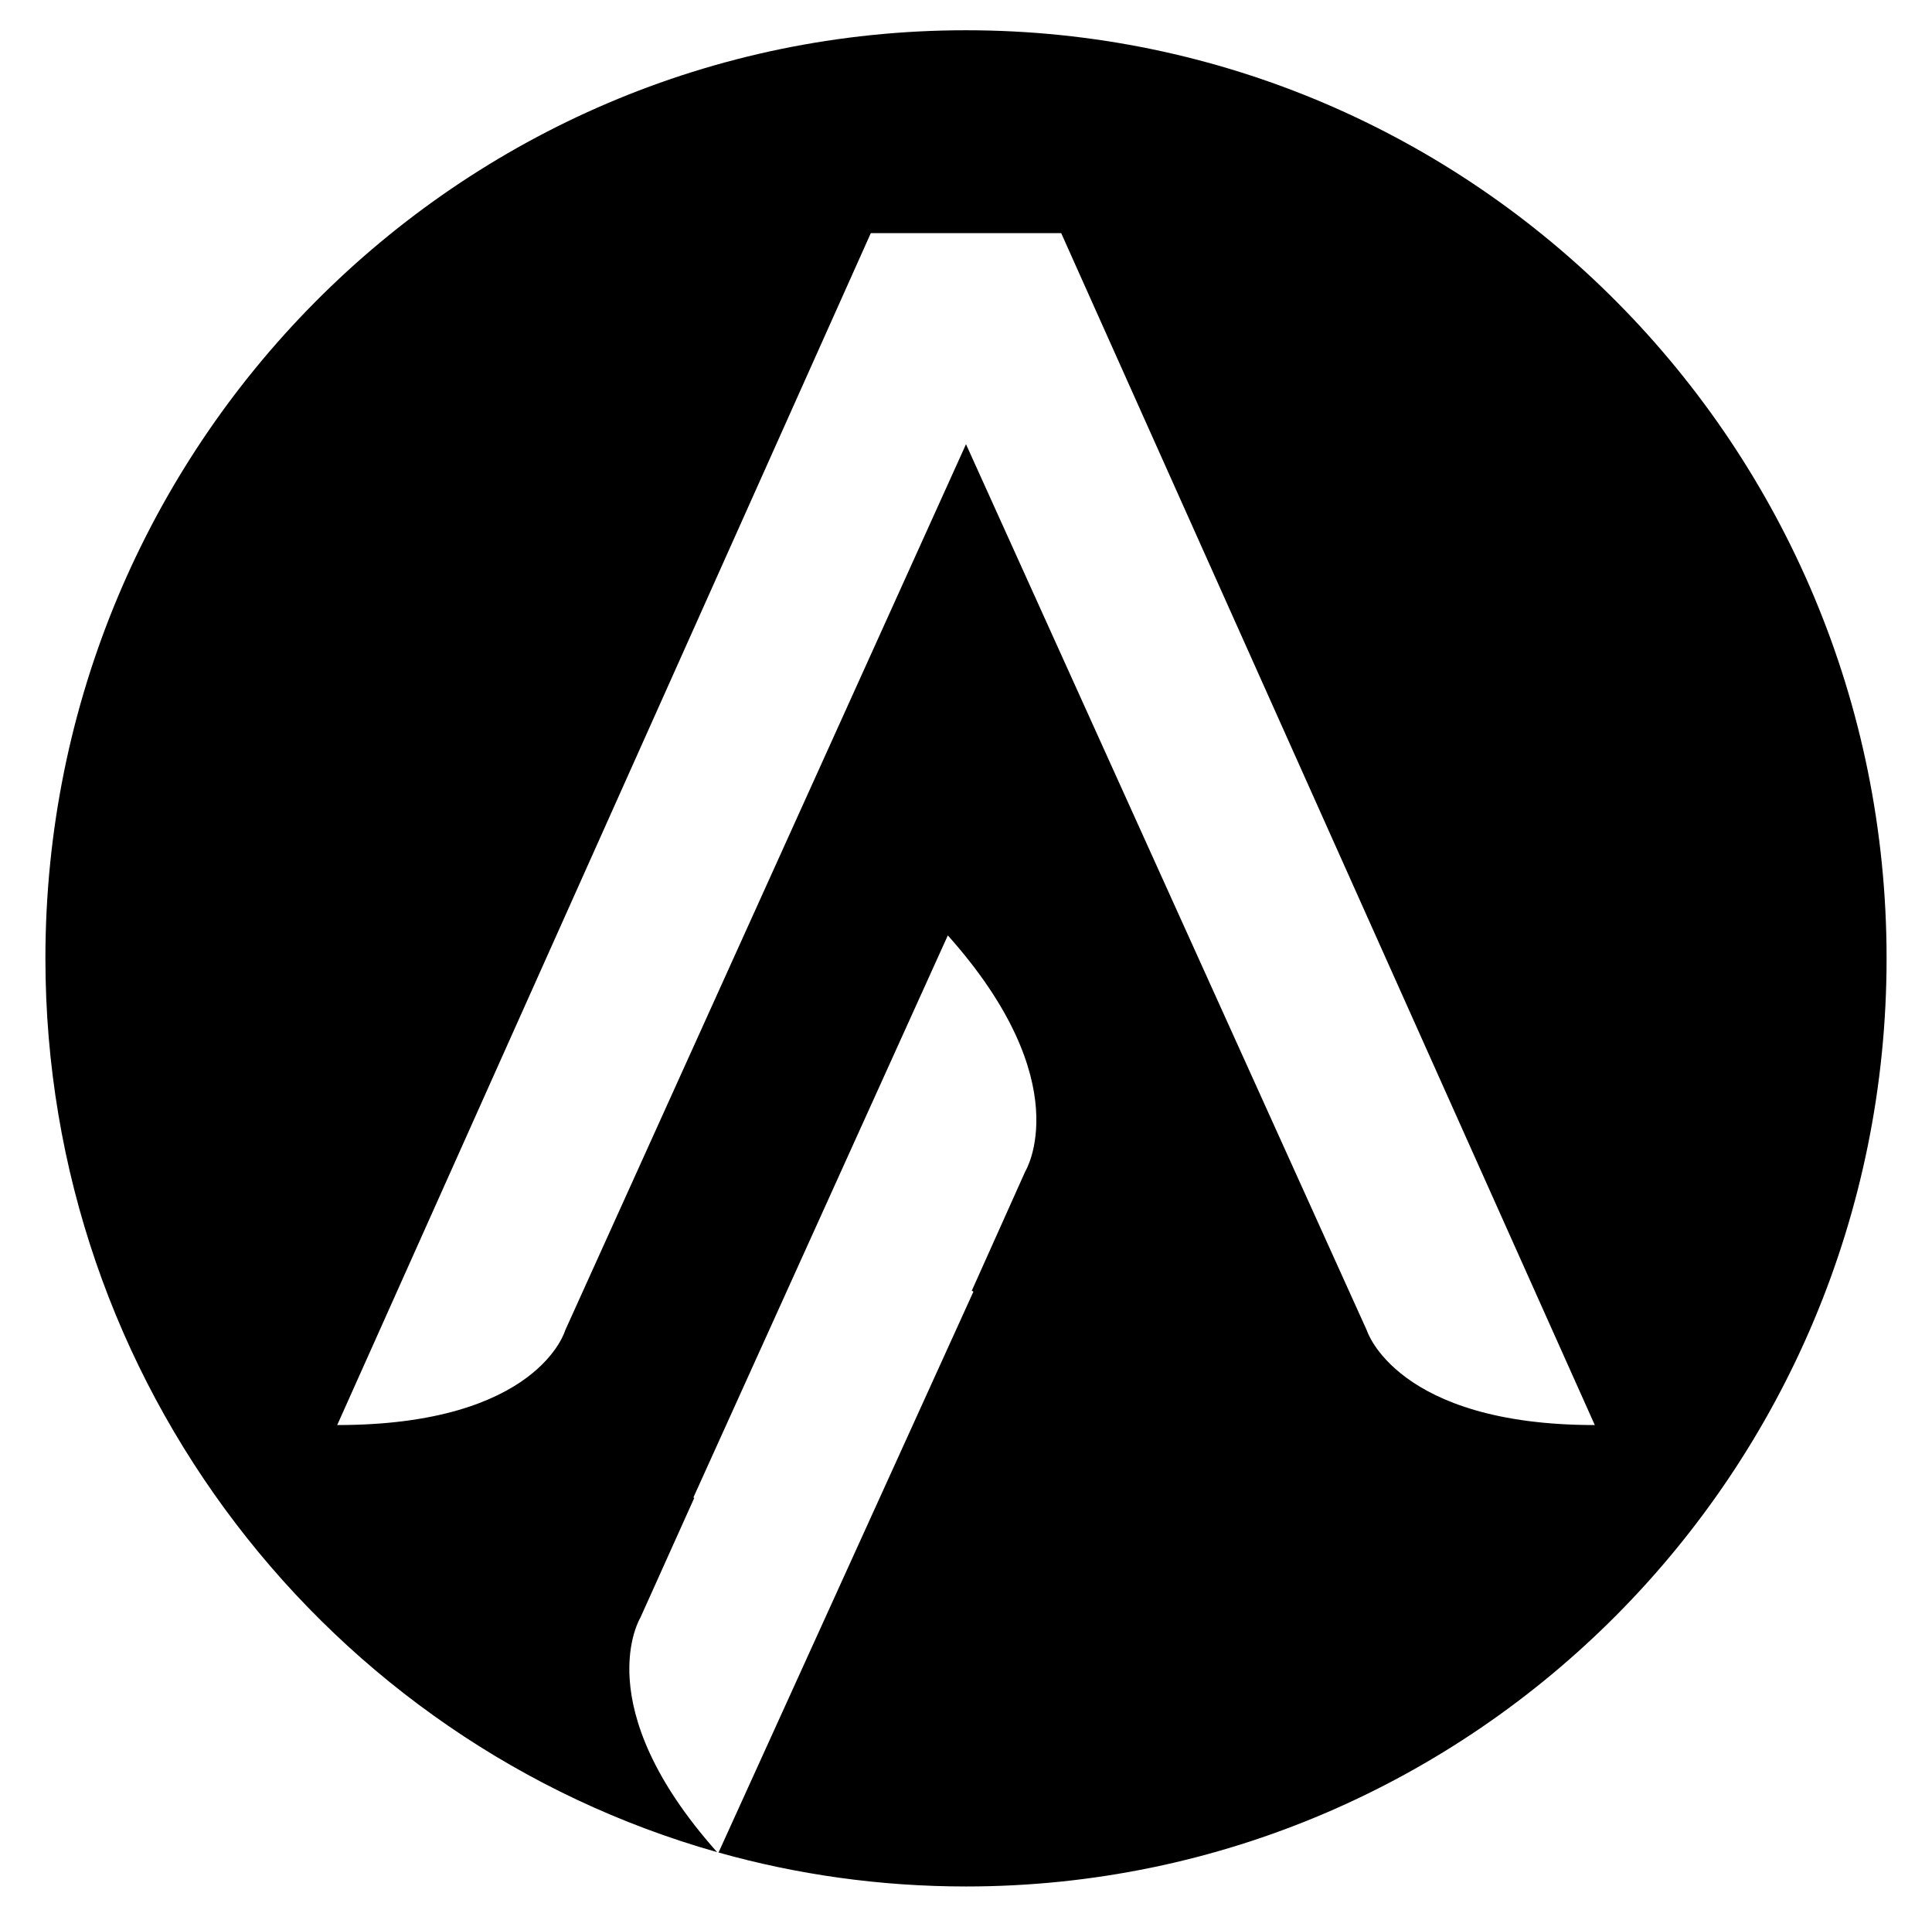 <svg xmlns="http://www.w3.org/2000/svg" width="123" height="122" viewBox="0 0 123 122" fill="none"><path d="M61.5 1.926C29.13 1.926 2.891 28.376 2.891 61C2.891 88.091 20.985 110.92 45.654 117.887C37.325 108.542 40.773 102.956 40.773 102.956L44.199 95.344L44.145 95.315L60.343 59.538C68.73 68.937 65.275 74.556 65.275 74.556L61.868 82.153L61.973 82.211L45.745 117.912C50.758 119.32 56.041 120.073 61.5 120.073C93.868 120.073 120.109 93.626 120.109 61C120.109 28.373 93.868 1.926 61.5 1.926ZM87.02 84.683L61.5 28.273L35.98 84.683C35.98 84.683 34.273 90.704 21.468 90.704L55.44 14.838H67.56L101.532 90.704C88.898 90.704 87.02 84.683 87.02 84.683Z" fill="black"></path></svg>